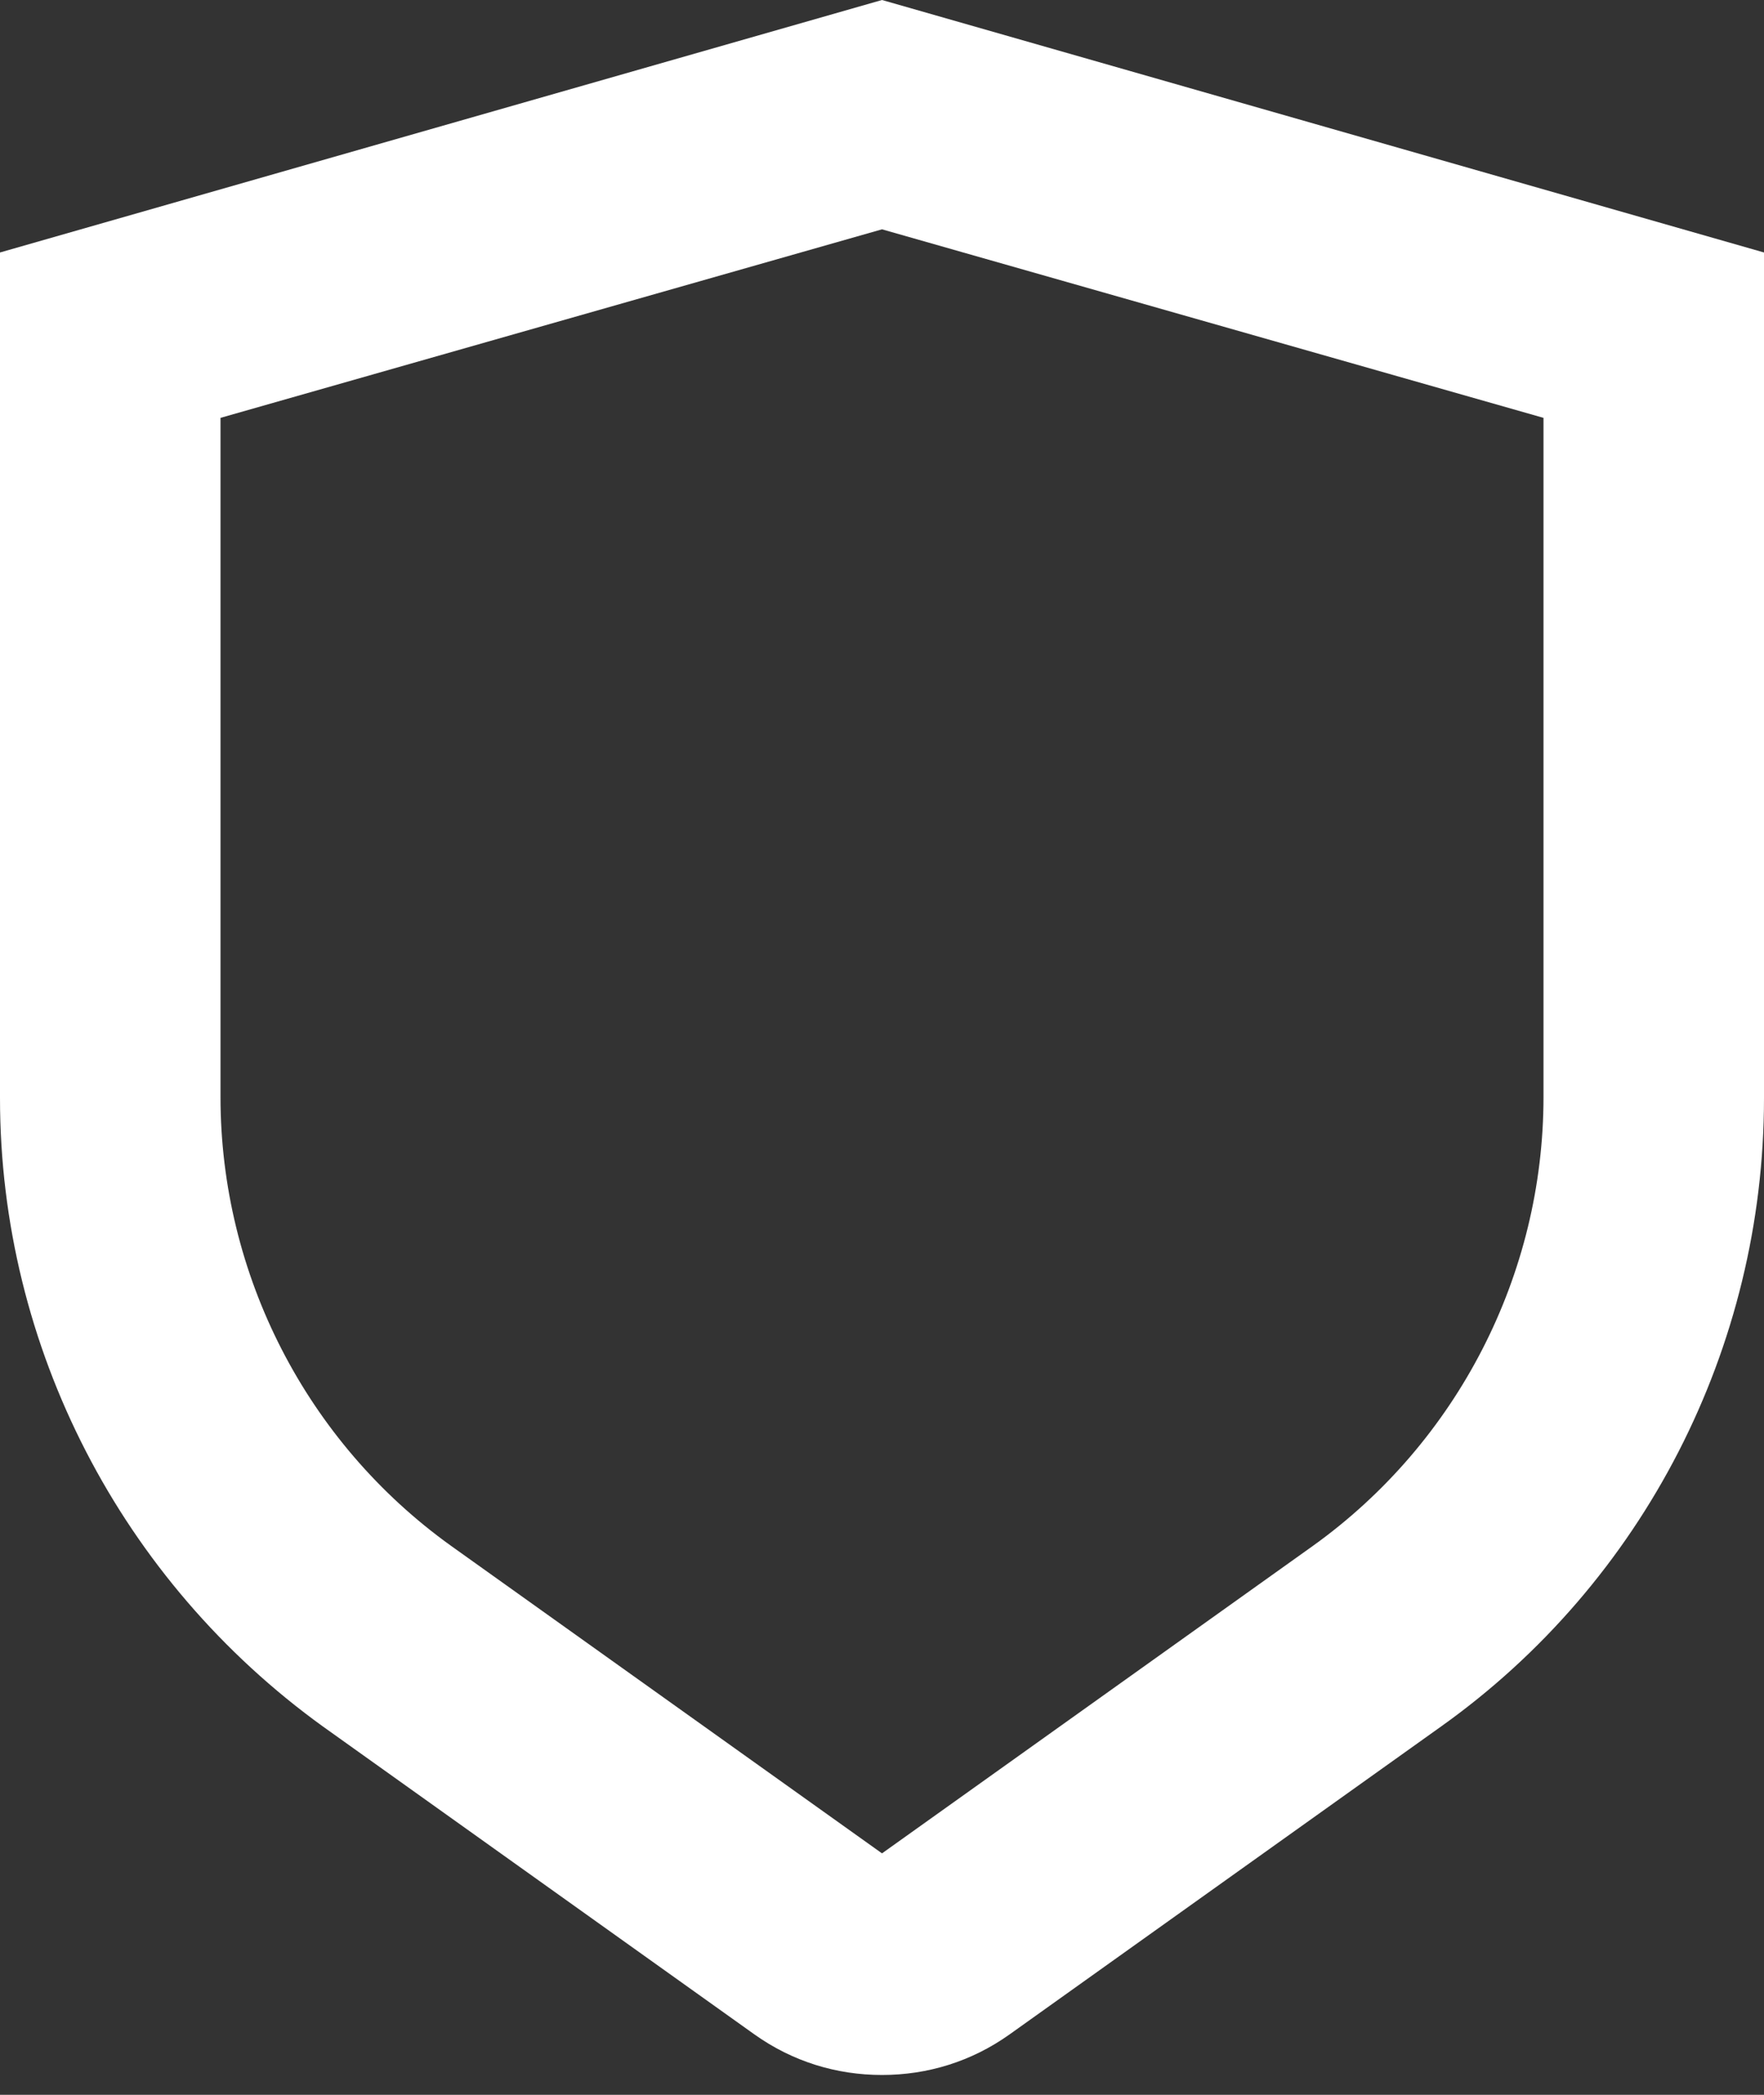 <svg width="16" height="19" viewBox="0 0 16 19" fill="none" xmlns="http://www.w3.org/2000/svg">
<rect x="0" y="0" width="16" height="19" fill="#333333" stroke="none"/>
<path d="M8 0L0 2.29V9.96C0 12.22 1.1 14.34 2.93 15.66L6.84 18.45C7.19 18.7 7.59 18.82 8 18.82C8.41 18.82 8.81 18.7 9.16 18.45L13.07 15.66C14.91 14.35 16 12.22 16 9.96V2.29L8 0ZM14 9.95C14 11.56 13.22 13.08 11.91 14.02L8 16.81L4.09 14.02C2.78 13.08 2 11.56 2 9.95V3.79L8 2.08L14 3.79V9.95Z" fill="white"/>
</svg>
